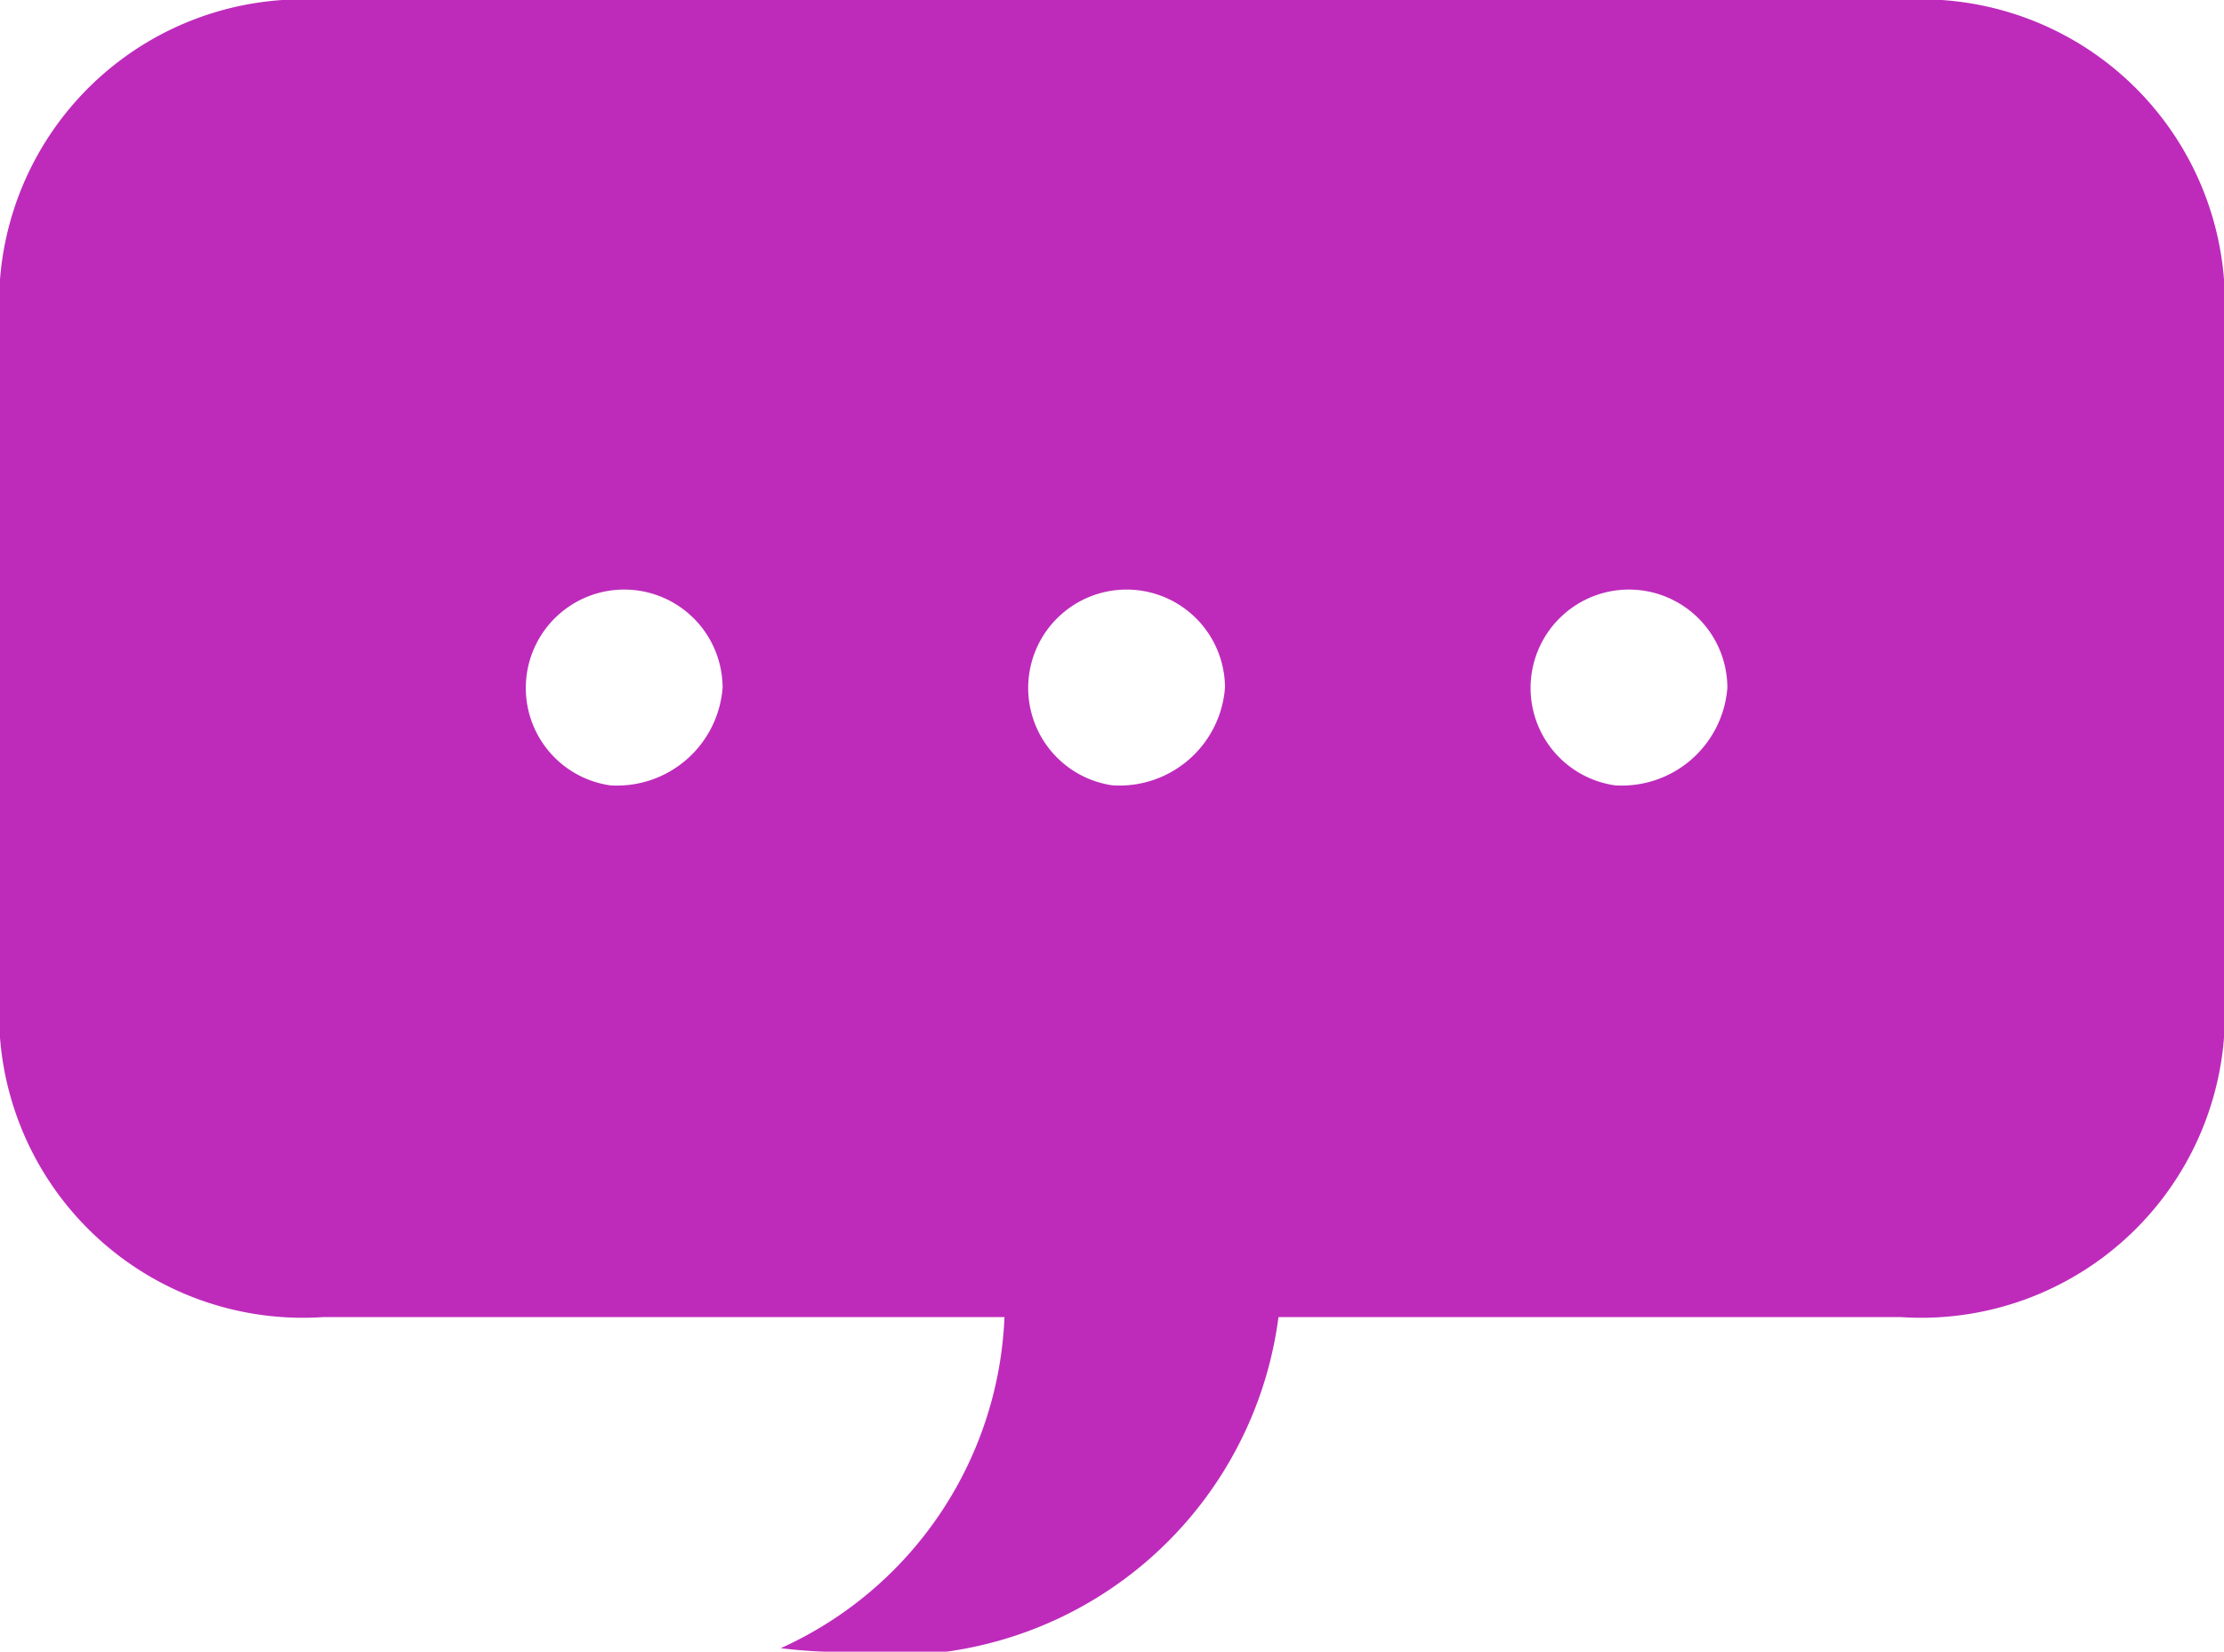 <svg xmlns="http://www.w3.org/2000/svg" width="20.501" height="15.225" viewBox="0 0 20.501 15.225"><path d="M310.47,298.339a4.464,4.464,0,0,0-1.979.455,3.738,3.738,0,0,1,3.477,3.515,3.506,3.506,0,0,1-2.064,3.1,4.651,4.651,0,0,0,.567.035,3.581,3.581,0,1,0,0-7.1Z" transform="translate(-302.707 -290.216)" fill="#be2bbb"/><path d="M299.97,262.47H285.427a2.8,2.8,0,0,0-2.979,2.575v6.991a2.8,2.8,0,0,0,2.979,2.575H299.97a2.8,2.8,0,0,0,2.979-2.575v-6.991A2.8,2.8,0,0,0,299.97,262.47Zm-11.9,7.239a.907.907,0,1,1,1.039-.9A.976.976,0,0,1,288.067,269.709Zm4.631,0a.907.907,0,1,1,1.039-.9A.976.976,0,0,1,292.7,269.709Zm4.631,0a.907.907,0,1,1,1.039-.9A.976.976,0,0,1,297.33,269.709Z" transform="translate(-282.448 -262.47)" fill="#be2bbb"/></svg>